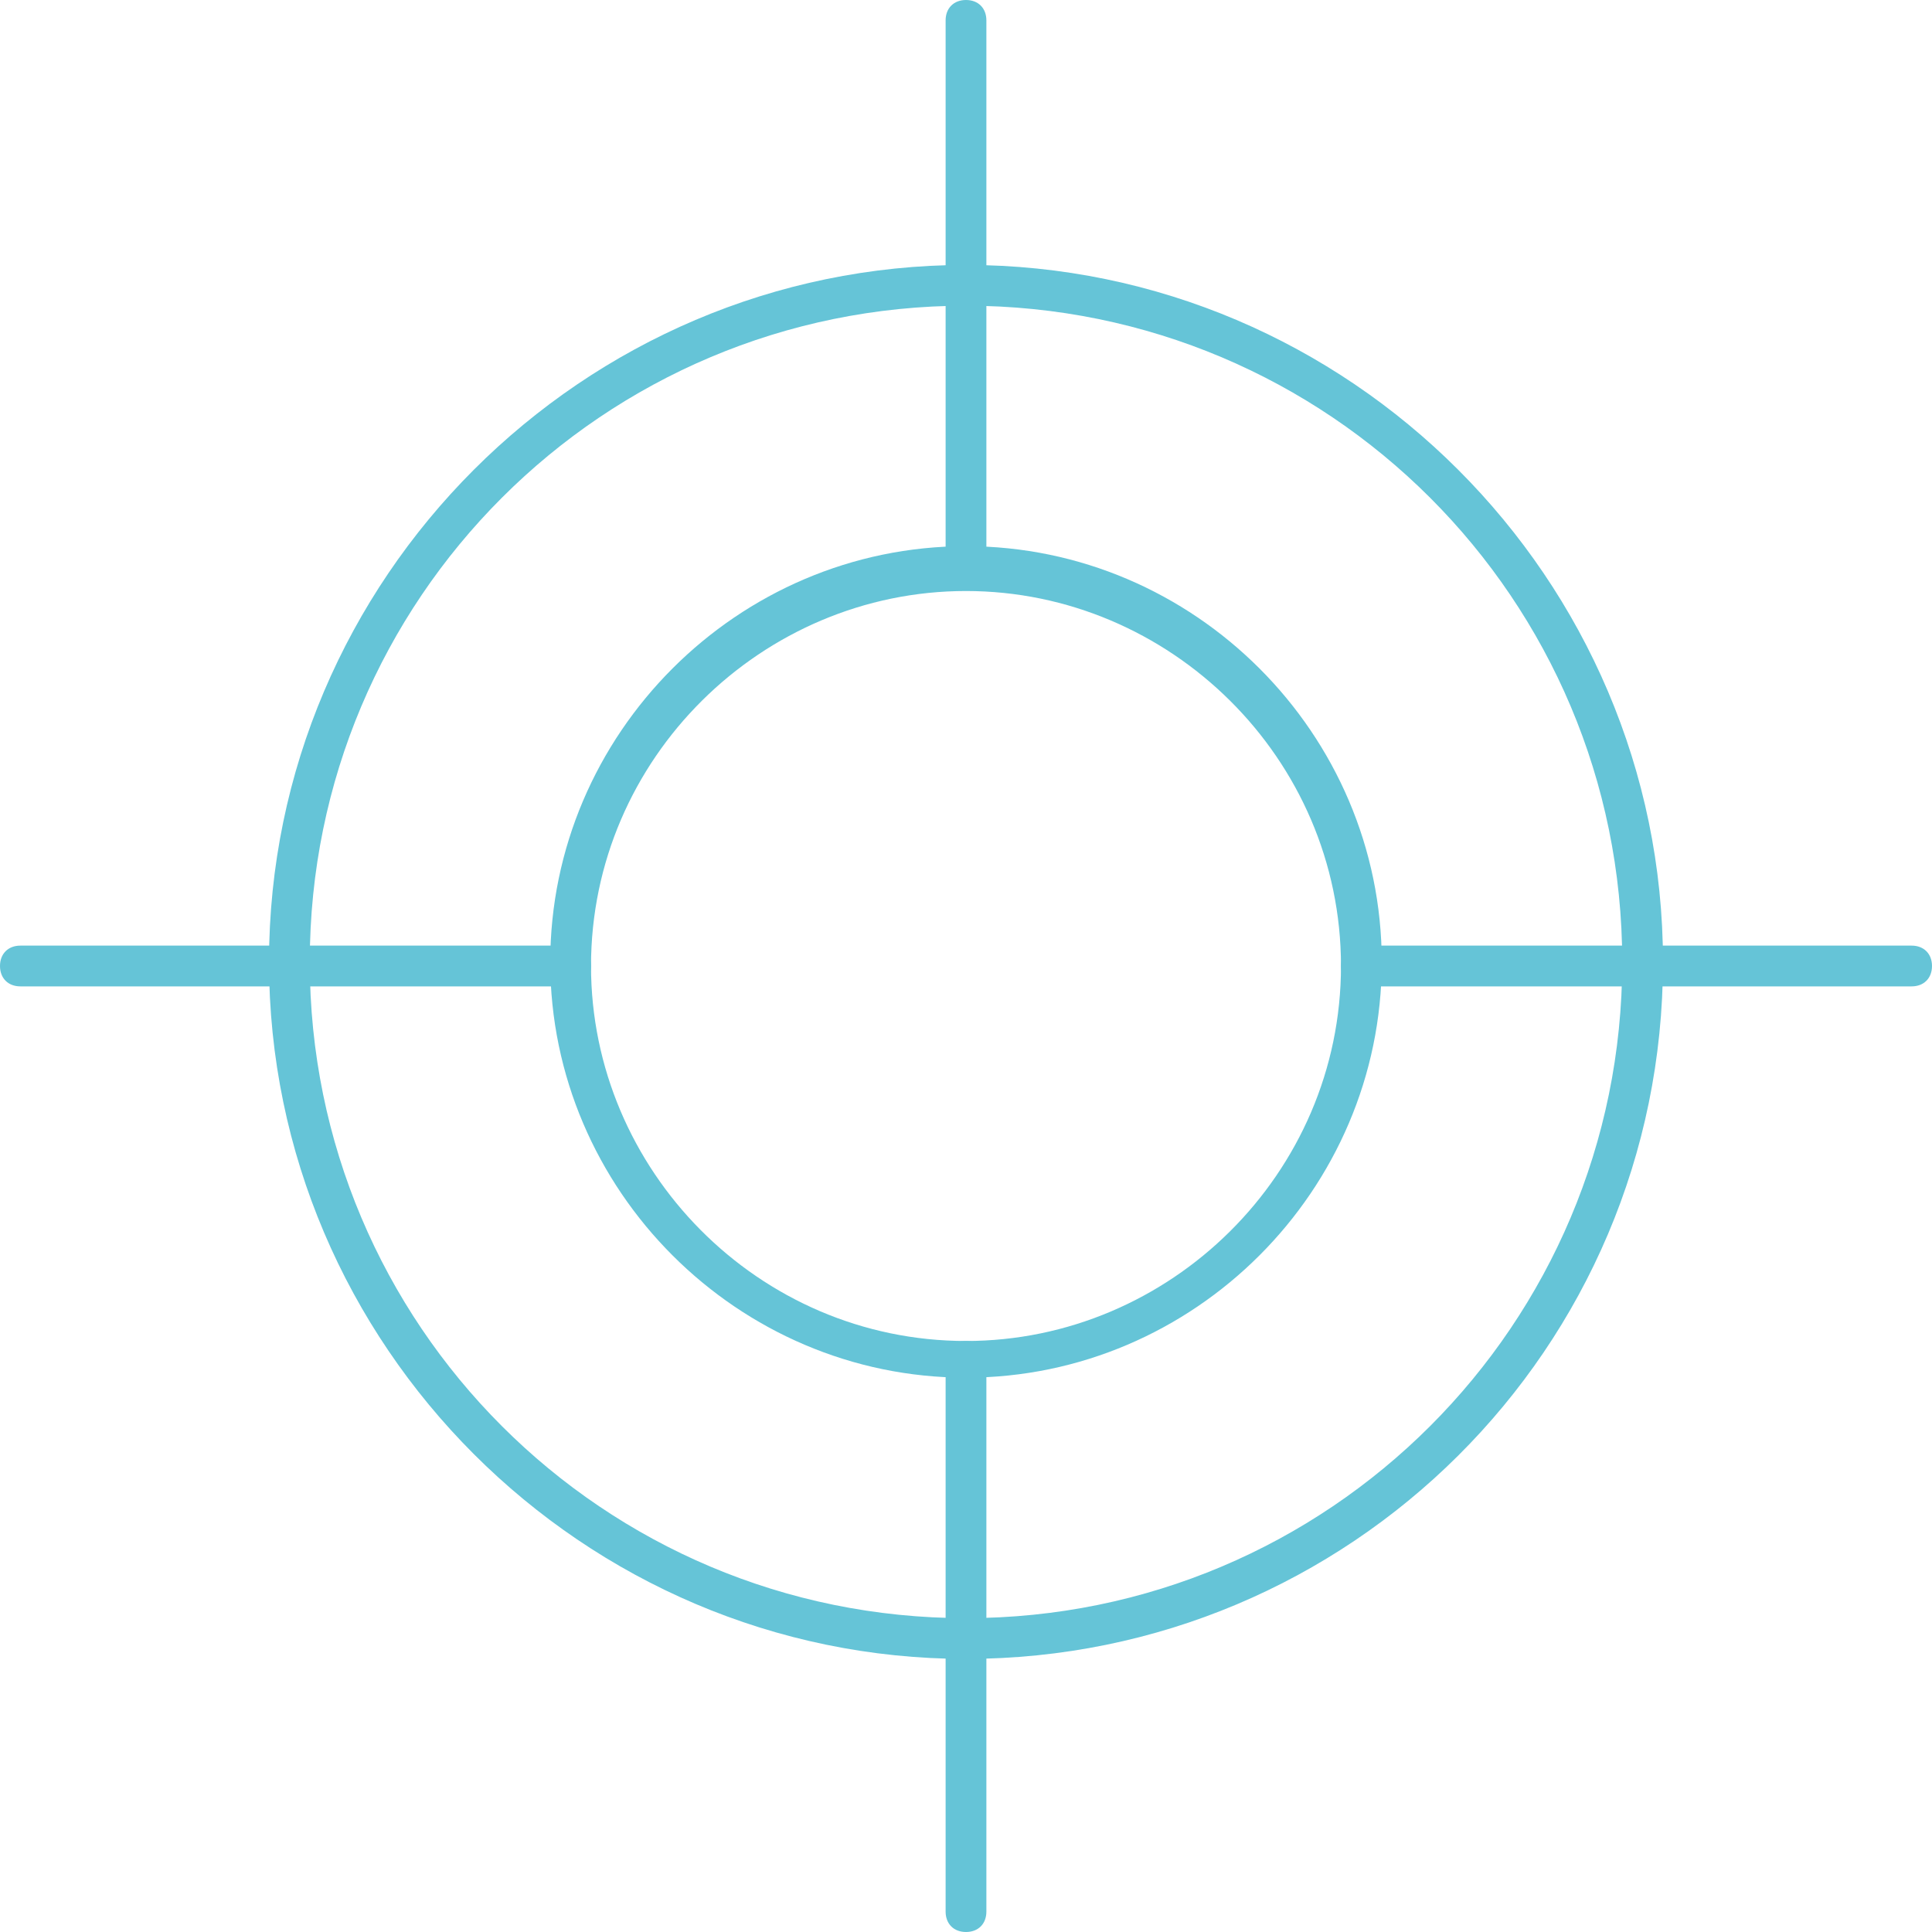 <?xml version="1.0" encoding="utf-8"?>
<!-- Generator: Adobe Illustrator 23.0.3, SVG Export Plug-In . SVG Version: 6.00 Build 0)  -->
<svg version="1.1" id="Layer_1" xmlns="http://www.w3.org/2000/svg" xmlns:xlink="http://www.w3.org/1999/xlink" x="0px" y="0px"
	 viewBox="0 0 47.4 47.4" style="enable-background:new 0 0 47.4 47.4;" xml:space="preserve">
<style type="text/css">
	.st0{fill:#65C4D7;}
</style>
<g>
	<g>
		<g>
			<g>
				<path class="st0" d="M23.7,40.7c-9.4,0-17.1-7.7-17.1-17.1c0-9.4,7.7-17.1,17.1-17.1c9.4,0,17.1,7.7,17.1,17.1
					C40.8,33.1,33.1,40.7,23.7,40.7z M23.7,7.5c-8.9,0-16.1,7.2-16.1,16.1c0,8.9,7.2,16.1,16.1,16.1c8.9,0,16.1-7.2,16.1-16.1
					C39.8,14.7,32.6,7.5,23.7,7.5z"/>
			</g>
		</g>
		<g>
			<g>
				<path class="st0" d="M23.7,33.8c-5.6,0-10.2-4.6-10.2-10.2s4.6-10.2,10.2-10.2c5.6,0,10.2,4.6,10.2,10.2S29.3,33.8,23.7,33.8z
					 M23.7,14.5c-5,0-9.2,4.1-9.2,9.2c0,5,4.1,9.2,9.2,9.2c5,0,9.2-4.1,9.2-9.2C32.9,18.6,28.7,14.5,23.7,14.5z"/>
			</g>
		</g>
		<g>
			<g>
				<g>
					<path class="st0" d="M23.7,47.4c-0.3,0-0.5-0.2-0.5-0.5V33.4c0-0.3,0.2-0.5,0.5-0.5c0.3,0,0.5,0.2,0.5,0.5v13.5
						C24.2,47.2,24,47.4,23.7,47.4z"/>
				</g>
			</g>
			<g>
				<g>
					<path class="st0" d="M23.7,14.4c-0.3,0-0.5-0.2-0.5-0.5V0.5c0-0.3,0.2-0.5,0.5-0.5c0.3,0,0.5,0.2,0.5,0.5v13.4
						C24.2,14.1,24,14.4,23.7,14.4z"/>
				</g>
			</g>
		</g>
		<g>
			<g>
				<g>
					<path class="st0" d="M14,24.2H0.5C0.2,24.2,0,24,0,23.7c0-0.3,0.2-0.5,0.5-0.5H14c0.3,0,0.5,0.2,0.5,0.5
						C14.5,24,14.3,24.2,14,24.2z"/>
				</g>
			</g>
			<g>
				<g>
					<path class="st0" d="M46.9,24.2H33.4c-0.3,0-0.5-0.2-0.5-0.5c0-0.3,0.2-0.5,0.5-0.5h13.5c0.3,0,0.5,0.2,0.5,0.5
						C47.4,24,47.2,24.2,46.9,24.2z"/>
				</g>
			</g>
		</g>
	</g>
</g>
</svg>
